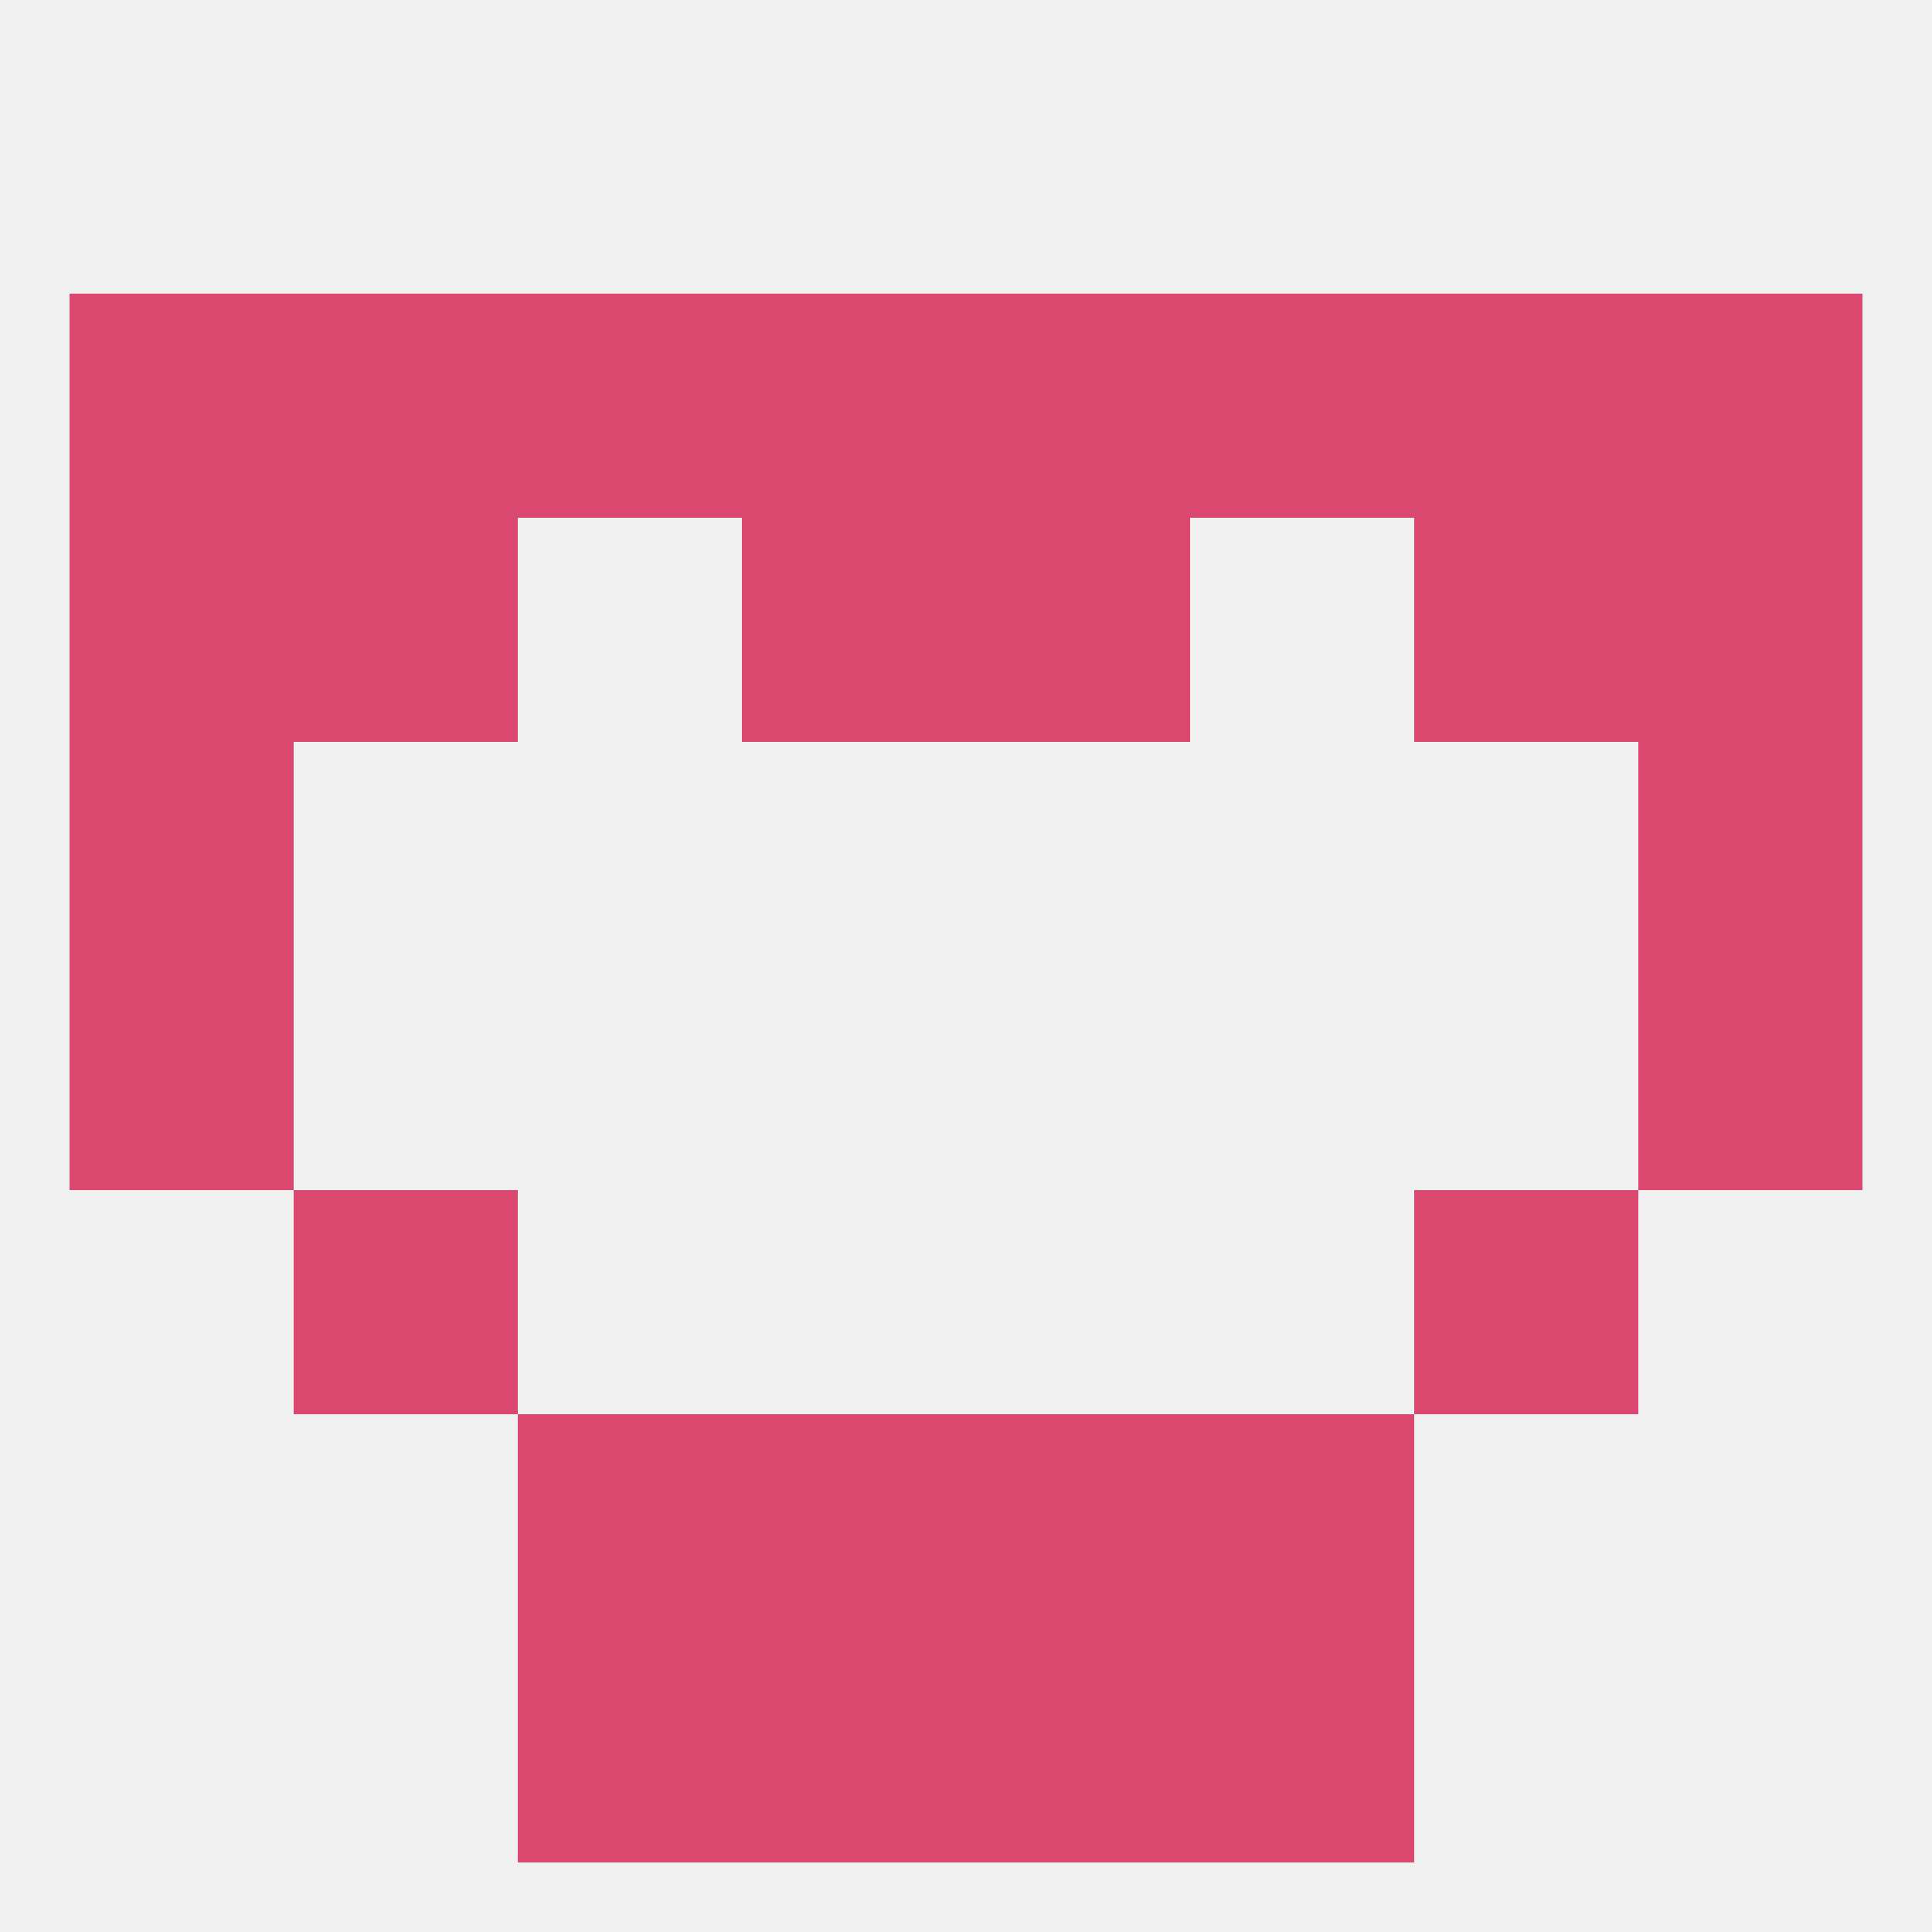 
<!--   <?xml version="1.0"?> -->
<svg version="1.1" baseprofile="full" xmlns="http://www.w3.org/2000/svg" xmlns:xlink="http://www.w3.org/1999/xlink" xmlns:ev="http://www.w3.org/2001/xml-events" width="250" height="250" viewBox="0 0 250 250" >
	<rect width="100%" height="100%" fill="rgba(240,240,240,255)"/>

	<rect x="9" y="96" width="29" height="29" fill="rgba(218,71,111,255)"/>
	<rect x="212" y="96" width="29" height="29" fill="rgba(218,71,111,255)"/>
	<rect x="38" y="67" width="29" height="29" fill="rgba(218,71,111,255)"/>
	<rect x="183" y="67" width="29" height="29" fill="rgba(218,71,111,255)"/>
	<rect x="9" y="67" width="29" height="29" fill="rgba(218,71,111,255)"/>
	<rect x="212" y="67" width="29" height="29" fill="rgba(218,71,111,255)"/>
	<rect x="96" y="67" width="29" height="29" fill="rgba(218,71,111,255)"/>
	<rect x="125" y="67" width="29" height="29" fill="rgba(218,71,111,255)"/>
	<rect x="96" y="38" width="29" height="29" fill="rgba(218,71,111,255)"/>
	<rect x="125" y="38" width="29" height="29" fill="rgba(218,71,111,255)"/>
	<rect x="9" y="38" width="29" height="29" fill="rgba(218,71,111,255)"/>
	<rect x="212" y="38" width="29" height="29" fill="rgba(218,71,111,255)"/>
	<rect x="67" y="38" width="29" height="29" fill="rgba(218,71,111,255)"/>
	<rect x="154" y="38" width="29" height="29" fill="rgba(218,71,111,255)"/>
	<rect x="38" y="38" width="29" height="29" fill="rgba(218,71,111,255)"/>
	<rect x="183" y="38" width="29" height="29" fill="rgba(218,71,111,255)"/>
	<rect x="38" y="154" width="29" height="29" fill="rgba(218,71,111,255)"/>
	<rect x="183" y="154" width="29" height="29" fill="rgba(218,71,111,255)"/>
	<rect x="67" y="183" width="29" height="29" fill="rgba(218,71,111,255)"/>
	<rect x="154" y="183" width="29" height="29" fill="rgba(218,71,111,255)"/>
	<rect x="96" y="183" width="29" height="29" fill="rgba(218,71,111,255)"/>
	<rect x="125" y="183" width="29" height="29" fill="rgba(218,71,111,255)"/>
	<rect x="125" y="212" width="29" height="29" fill="rgba(218,71,111,255)"/>
	<rect x="67" y="212" width="29" height="29" fill="rgba(218,71,111,255)"/>
	<rect x="154" y="212" width="29" height="29" fill="rgba(218,71,111,255)"/>
	<rect x="96" y="212" width="29" height="29" fill="rgba(218,71,111,255)"/>
	<rect x="9" y="125" width="29" height="29" fill="rgba(218,71,111,255)"/>
	<rect x="212" y="125" width="29" height="29" fill="rgba(218,71,111,255)"/>
</svg>